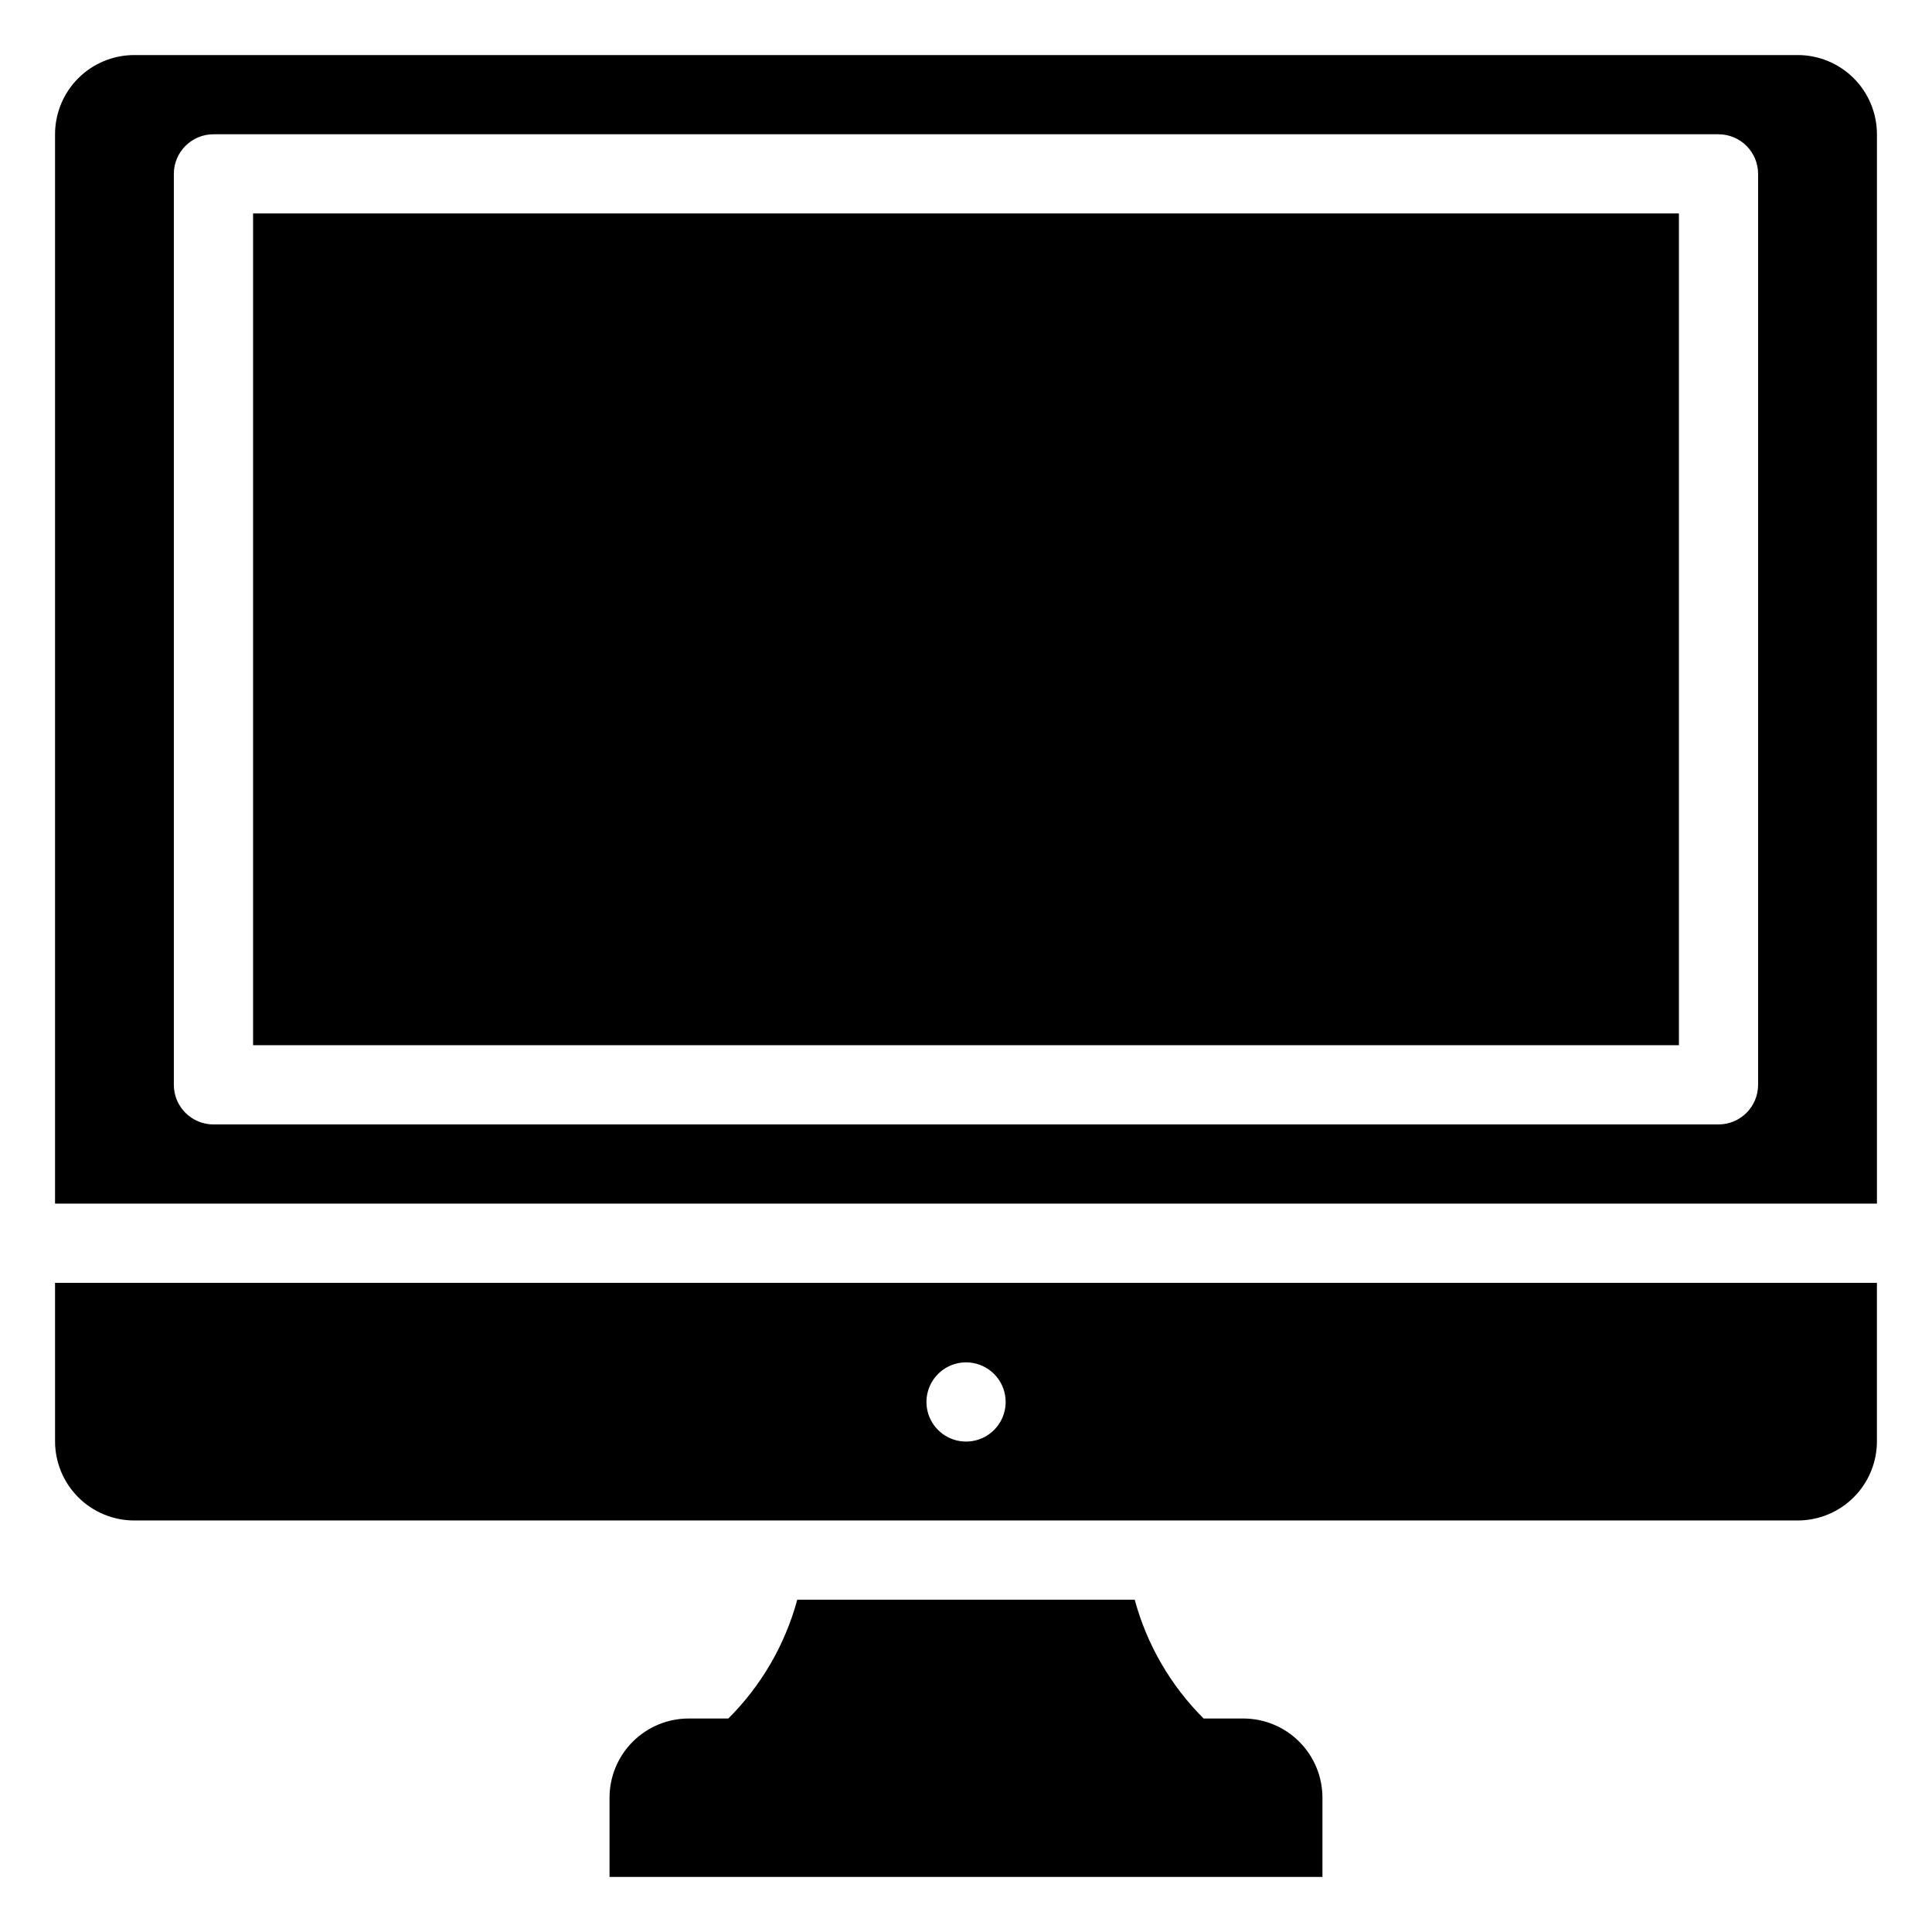 <?xml version="1.0" encoding="UTF-8"?>
<!-- Uploaded to: SVG Repo, www.svgrepo.com, Generator: SVG Repo Mixer Tools -->
<svg fill="#000000" width="800px" height="800px" version="1.1" viewBox="144 144 512 512" xmlns="http://www.w3.org/2000/svg">
 <g>
  <path d="m620.41 158.59h-440.83c-5.566 0-10.906 2.211-14.844 6.148s-6.148 9.277-6.148 14.844v283.39h482.82v-283.39c0-5.566-2.211-10.906-6.148-14.844s-9.273-6.148-14.844-6.148zm-10.496 272.9c0 2.781-1.105 5.453-3.074 7.422-1.969 1.965-4.637 3.074-7.422 3.074h-398.85c-5.797 0-10.496-4.699-10.496-10.496v-241.41c0-5.797 4.699-10.496 10.496-10.496h398.85c2.785 0 5.453 1.105 7.422 3.074s3.074 4.637 3.074 7.422z"/>
  <path d="m158.59 525.95c0 5.57 2.211 10.91 6.148 14.844 3.938 3.938 9.277 6.148 14.844 6.148h440.83c5.57 0 10.906-2.211 14.844-6.148 3.938-3.934 6.148-9.273 6.148-14.844v-41.984h-482.82zm231.75-14.484c1.793-4.262 6.164-6.848 10.762-6.371 4.602 0.48 8.344 3.914 9.219 8.457 0.875 4.539-1.324 9.117-5.418 11.273-4.094 2.152-9.113 1.375-12.359-1.918-2.981-3.016-3.848-7.531-2.203-11.441z"/>
  <path d="m211.07 200.57h377.86v220.42h-377.86z"/>
  <path d="m473.47 599.42h-10.496c-8.742-8.715-15.043-19.57-18.266-31.488h-89.426c-3.223 11.918-9.52 22.773-18.262 31.488h-10.496c-5.57 0-10.906 2.215-14.844 6.148-3.938 3.938-6.148 9.277-6.148 14.844v20.992h188.93v-20.992c0-5.566-2.211-10.906-6.148-14.844-3.934-3.934-9.273-6.148-14.84-6.148z"/>
 </g>
</svg>